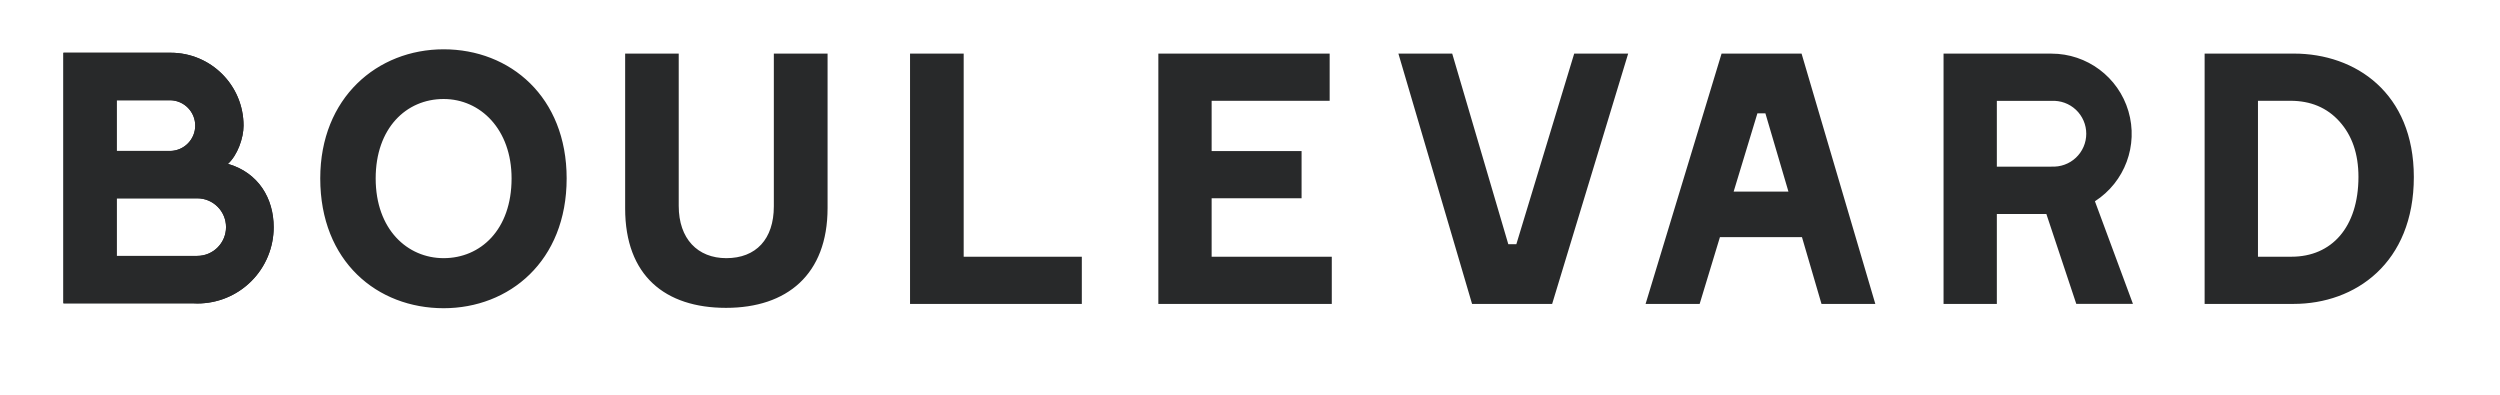 <svg width="133" height="21" viewBox="0 0 133 21" fill="none" xmlns="http://www.w3.org/2000/svg">
<path d="M23.601 2.623C20.081 2.623 17.037 5.191 17.037 9.491C17.037 13.924 20.081 16.397 23.601 16.397C27.082 16.397 30.146 13.905 30.146 9.491C30.146 5.153 27.14 2.623 23.601 2.623V2.623ZM23.601 13.734C21.68 13.734 19.986 12.212 19.986 9.491C19.986 6.826 21.603 5.267 23.601 5.267C25.561 5.267 27.216 6.884 27.216 9.491C27.216 12.229 25.561 13.734 23.601 13.734ZM41.168 10.974C41.168 12.725 40.218 13.734 38.639 13.734C37.117 13.734 36.108 12.706 36.108 10.955V2.851H33.258V11.089C33.258 14.665 35.384 16.378 38.624 16.378C41.864 16.378 44.027 14.608 44.027 11.069V2.851H41.168V10.974V10.974ZM51.268 2.851H48.414V16.168H57.553V13.657H51.268V2.851ZM64.459 10.548H69.244V8.037H64.459V5.362H70.738V2.851H61.624V16.168H70.851V13.657H64.459V10.548ZM122.037 2.851H117.286V16.168H122.022C125.295 16.168 128.416 14 128.416 9.416C128.414 4.943 125.313 2.851 122.037 2.851ZM121.912 13.657H120.124V5.362H121.856C122.92 5.362 123.797 5.724 124.462 6.465C125.127 7.207 125.47 8.178 125.47 9.415C125.465 12.097 124.038 13.657 121.912 13.657ZM12.126 8.717C12.627 8.264 12.957 7.355 12.957 6.683C12.957 4.542 11.221 2.806 9.08 2.806H3.374V16.137H10.267C10.346 16.137 10.425 16.145 10.503 16.145C11.036 16.145 11.564 16.04 12.056 15.836C12.548 15.632 12.995 15.333 13.372 14.956C13.749 14.579 14.047 14.132 14.251 13.64C14.455 13.147 14.56 12.62 14.56 12.087C14.56 10.559 13.752 9.187 12.126 8.717ZM6.208 5.333H9.078C9.428 5.344 9.761 5.491 10.005 5.743C10.249 5.994 10.386 6.331 10.386 6.682C10.386 7.033 10.249 7.37 10.005 7.621C9.761 7.873 9.428 8.02 9.078 8.031H6.208V5.333ZM10.493 13.614H6.208V10.55H10.493C11.339 10.55 12.025 11.236 12.025 12.082C12.025 12.928 11.339 13.614 10.493 13.614V13.614ZM83.747 2.853L80.669 12.993H80.242L77.258 2.853H74.395L77.38 12.993L78.314 16.169H82.574L83.538 12.993L86.618 2.853H83.747ZM96.904 16.169H99.767L96.779 6.029L95.844 2.853H91.587L90.623 6.029L87.545 16.169H90.421L91.5 12.616H95.865L96.904 16.169V16.169ZM92.23 10.193L93.494 6.029H93.919L95.145 10.193H92.23ZM111.45 10.708C113.042 9.682 113.767 7.731 113.232 5.915C112.697 4.099 111.03 2.852 109.137 2.853H103.397V16.169H106.232V11.385H108.867L110.458 16.165H113.472L111.45 10.708V10.708ZM109.134 8.868H106.232V5.367H109.134C109.373 5.353 109.611 5.388 109.836 5.469C110.06 5.55 110.265 5.677 110.439 5.84C110.613 6.004 110.751 6.202 110.846 6.421C110.941 6.64 110.989 6.876 110.989 7.115C110.989 7.353 110.941 7.59 110.846 7.809C110.751 8.028 110.613 8.225 110.439 8.389C110.265 8.553 110.06 8.679 109.836 8.76C109.611 8.842 109.373 8.876 109.134 8.862V8.868V8.868Z" fill="#28292A"/>
<path d="M12.126 8.717C12.627 8.264 12.957 7.355 12.957 6.683C12.957 4.542 11.221 2.806 9.08 2.806H3.374V16.137H10.267C10.346 16.137 10.425 16.144 10.503 16.144C11.036 16.144 11.564 16.04 12.056 15.835C12.548 15.632 12.995 15.333 13.372 14.956C13.749 14.579 14.047 14.132 14.251 13.639C14.455 13.147 14.56 12.62 14.56 12.087C14.56 10.559 13.752 9.187 12.126 8.717ZM6.208 5.333H9.078C9.428 5.344 9.761 5.491 10.005 5.743C10.249 5.994 10.386 6.331 10.386 6.682C10.386 7.033 10.249 7.37 10.005 7.621C9.761 7.873 9.428 8.02 9.078 8.031H6.208V5.333ZM10.493 13.614H6.208V10.55H10.493C11.339 10.55 12.025 11.236 12.025 12.082C12.025 12.928 11.339 13.614 10.493 13.614V13.614Z" fill="#28292A"/>
</svg>

